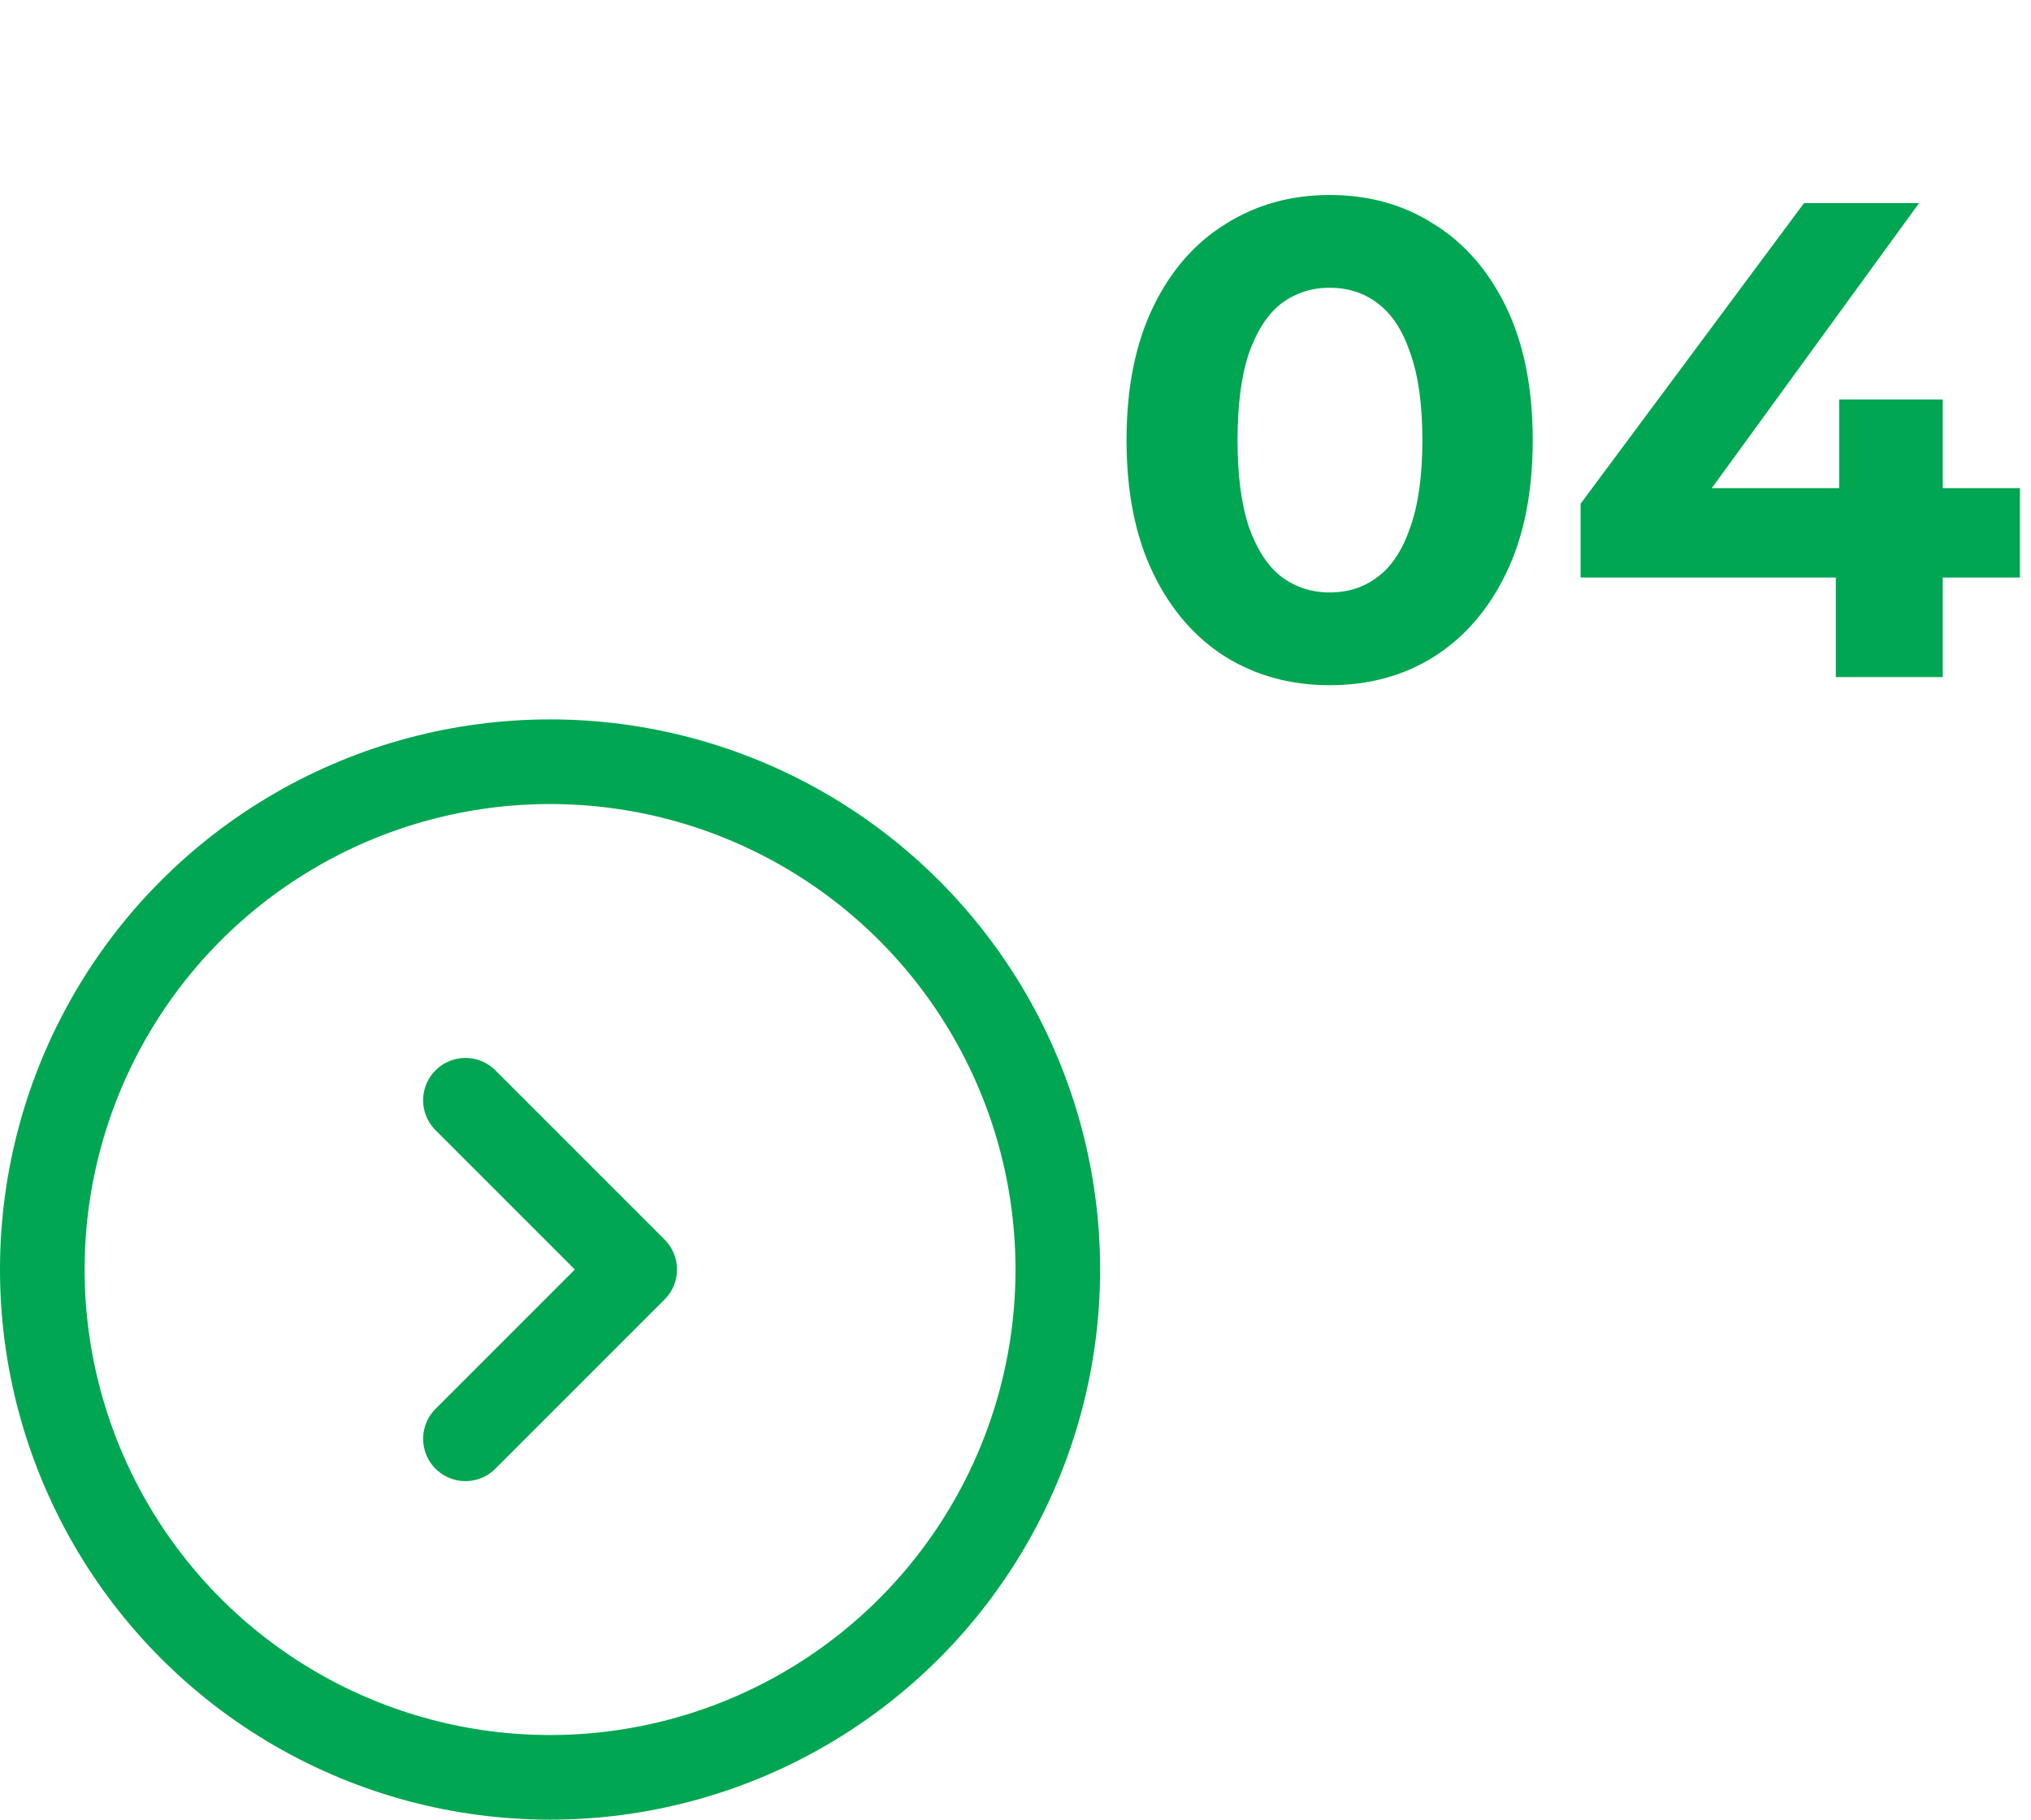 <svg xmlns="http://www.w3.org/2000/svg" width="48" height="43" viewBox="0 0 48 43" fill="none"><path d="M31.424 16.192C30.507 16.192 29.685 15.968 28.96 15.52C28.235 15.061 27.664 14.4 27.248 13.536C26.832 12.672 26.624 11.627 26.624 10.4C26.624 9.173 26.832 8.128 27.248 7.264C27.664 6.4 28.235 5.744 28.96 5.296C29.685 4.837 30.507 4.608 31.424 4.608C32.352 4.608 33.173 4.837 33.888 5.296C34.613 5.744 35.184 6.4 35.6 7.264C36.016 8.128 36.224 9.173 36.224 10.4C36.224 11.627 36.016 12.672 35.6 13.536C35.184 14.4 34.613 15.061 33.888 15.52C33.173 15.968 32.352 16.192 31.424 16.192ZM31.424 14C31.861 14 32.24 13.877 32.56 13.632C32.891 13.387 33.147 12.997 33.328 12.464C33.52 11.931 33.616 11.243 33.616 10.4C33.616 9.557 33.52 8.869 33.328 8.336C33.147 7.803 32.891 7.413 32.56 7.168C32.24 6.923 31.861 6.8 31.424 6.8C30.997 6.8 30.619 6.923 30.288 7.168C29.968 7.413 29.712 7.803 29.52 8.336C29.339 8.869 29.248 9.557 29.248 10.4C29.248 11.243 29.339 11.931 29.52 12.464C29.712 12.997 29.968 13.387 30.288 13.632C30.619 13.877 30.997 14 31.424 14ZM37.355 13.648V11.904L42.635 4.8H45.355L40.187 11.904L38.923 11.536H47.739V13.648H37.355ZM43.387 16V13.648L43.467 11.536V9.44H45.915V16H43.387Z" fill="#00A651"></path><circle cx="13" cy="30" r="12" stroke="#00A651" stroke-width="2"></circle><path d="M11 26L15 30L11 34" stroke="#00A651" stroke-width="2" stroke-linecap="round" stroke-linejoin="round"></path></svg>